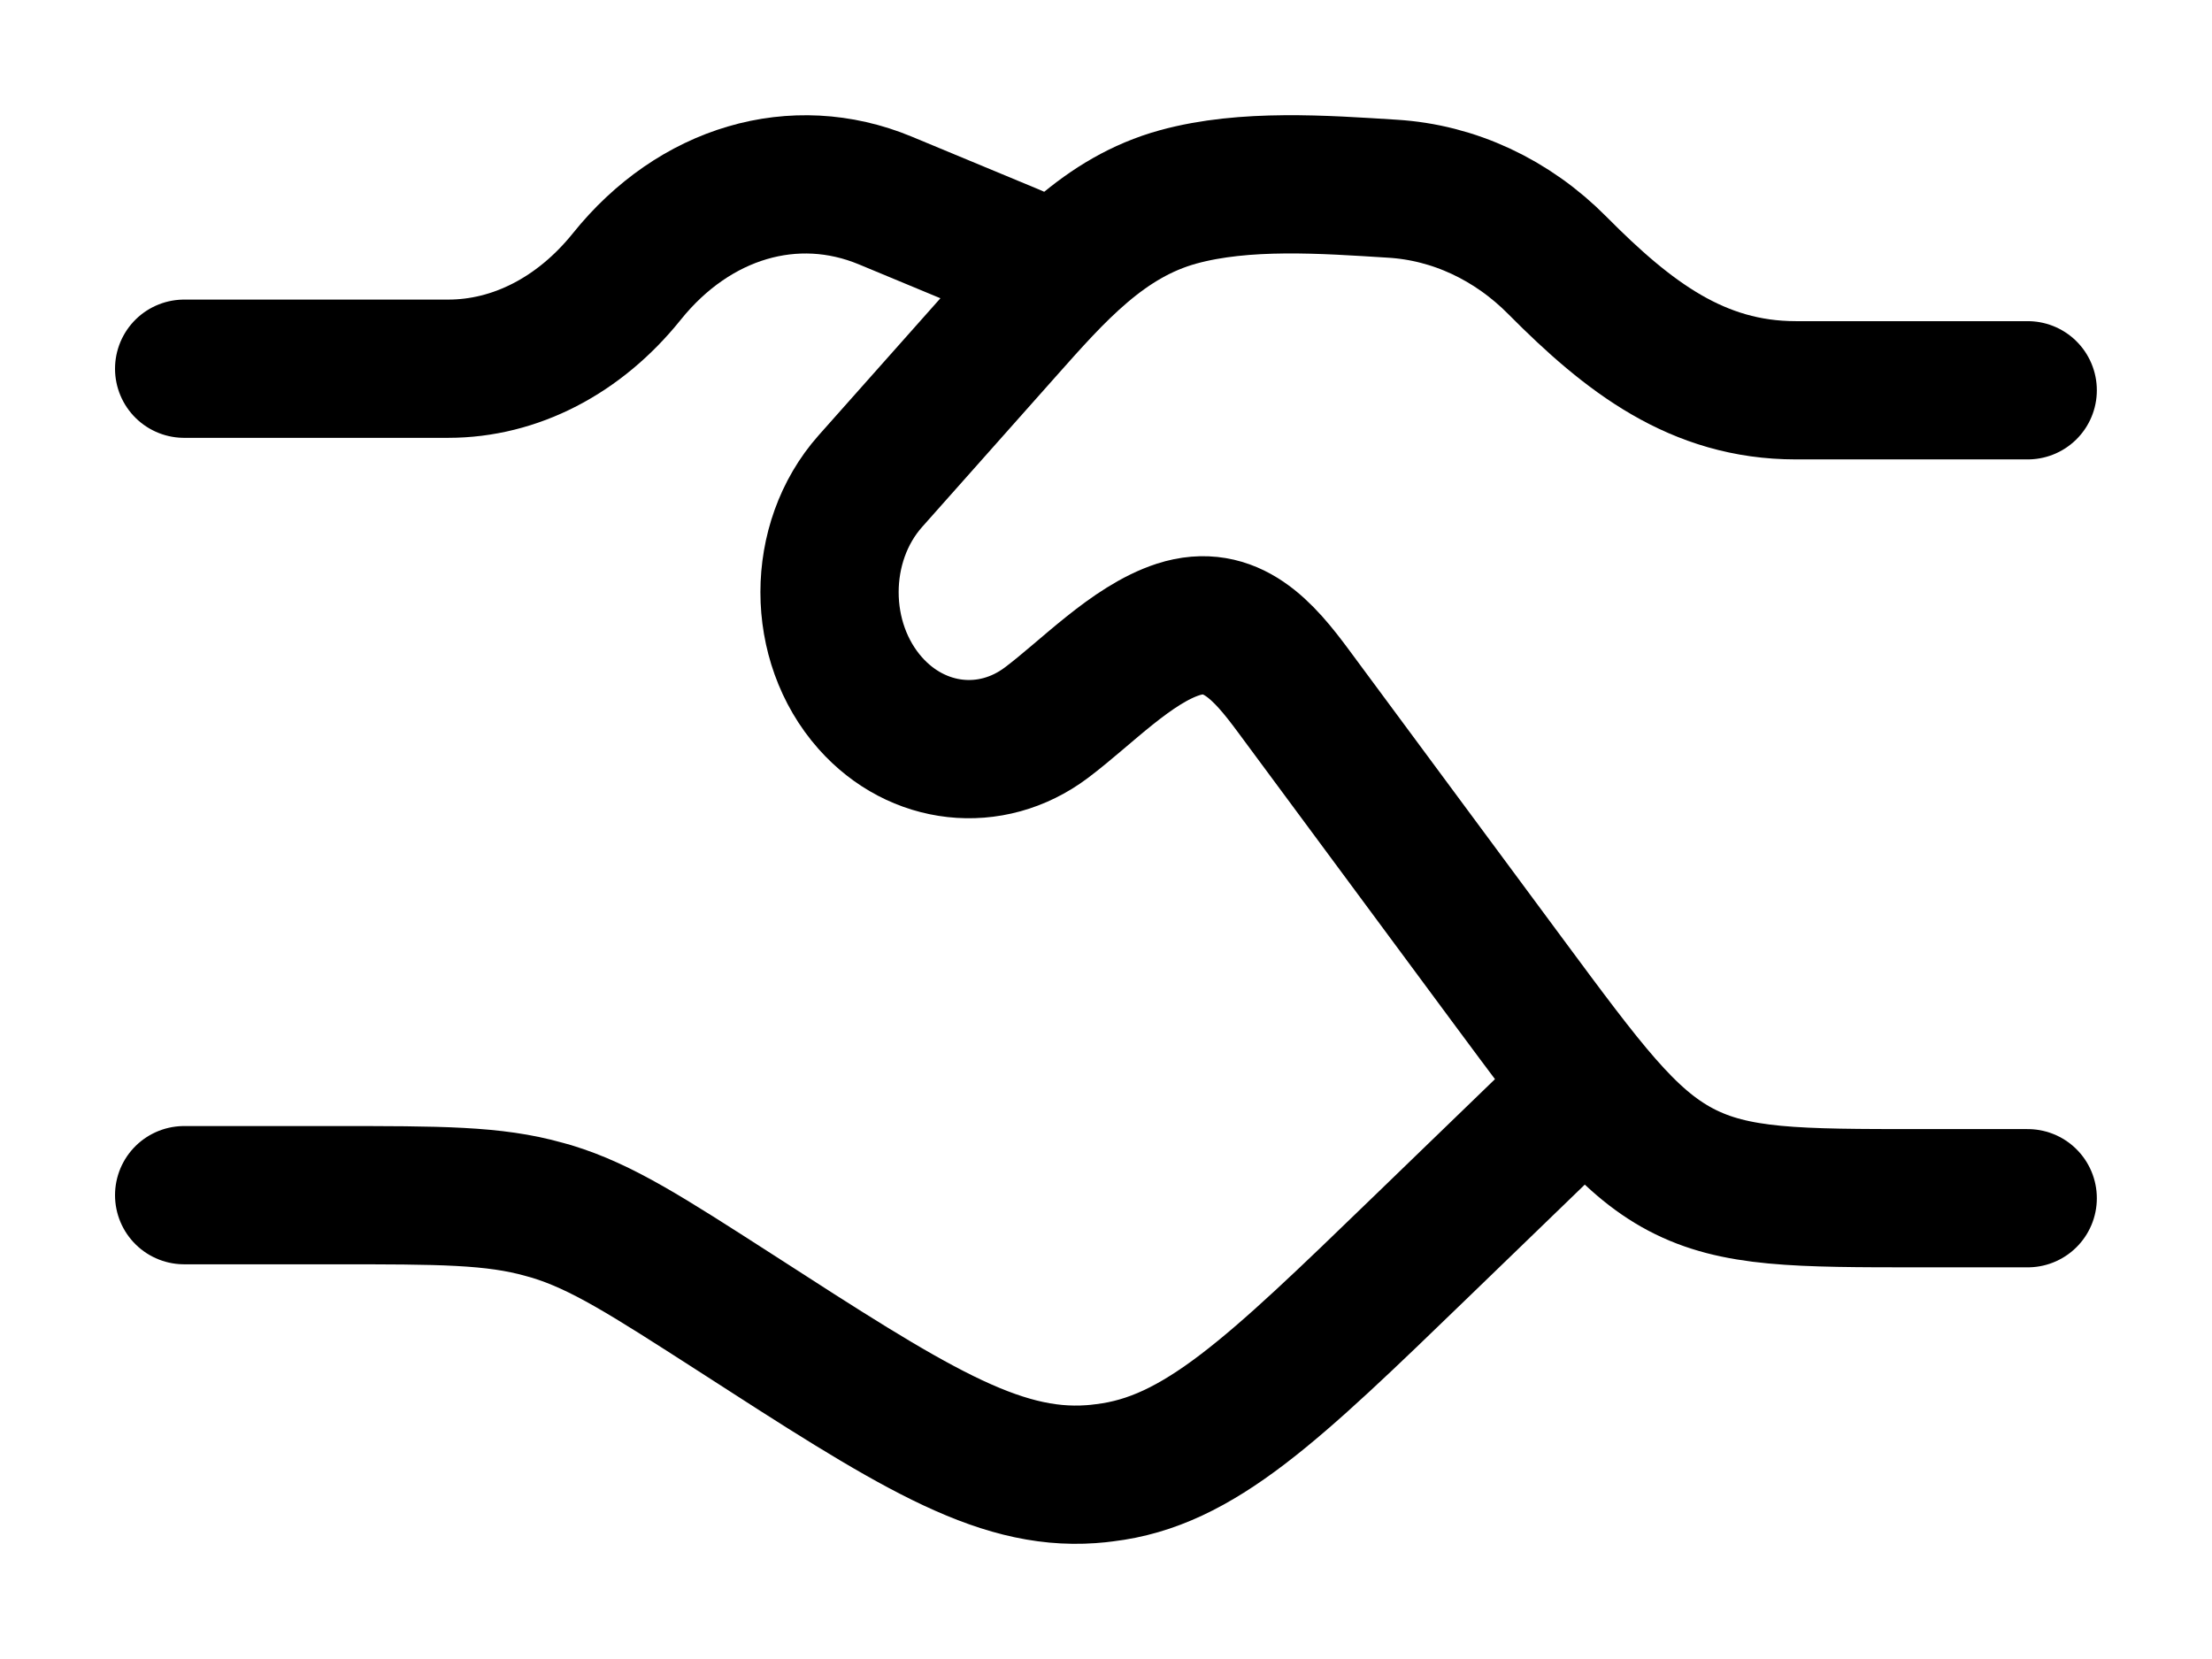 <svg width="16" height="12" viewBox="0 0 16 12" fill="none" xmlns="http://www.w3.org/2000/svg">
<path d="M1.332 2.667H3.242C3.727 2.667 4.191 2.427 4.534 2C5.023 1.391 5.747 1.178 6.403 1.45L7.332 1.836M1.332 8.645H2.412C3.185 8.645 3.572 8.645 3.937 8.748C3.955 8.753 3.973 8.758 3.991 8.763C4.354 8.874 4.675 9.081 5.319 9.495C6.577 10.307 7.207 10.712 7.892 10.663C7.925 10.661 7.957 10.657 7.989 10.653C8.672 10.572 9.207 10.055 10.276 9.021L11.332 8" stroke="black" stroke-linecap="round"/>
<path d="M14.667 2.823H12.989C12.278 2.823 11.777 2.436 11.267 1.922C10.937 1.588 10.515 1.392 10.072 1.365C9.577 1.334 9.004 1.292 8.523 1.424C7.987 1.571 7.634 1.974 7.26 2.395L6.295 3.481C5.902 3.924 5.902 4.643 6.295 5.086C6.635 5.469 7.168 5.528 7.568 5.228C7.856 5.012 8.183 4.663 8.522 4.553C8.904 4.43 9.141 4.708 9.357 5L10.904 7.09C11.478 7.865 11.765 8.253 12.157 8.46C12.55 8.667 12.998 8.667 13.895 8.667H14.667" stroke="black" stroke-linecap="round"/>
</svg>
